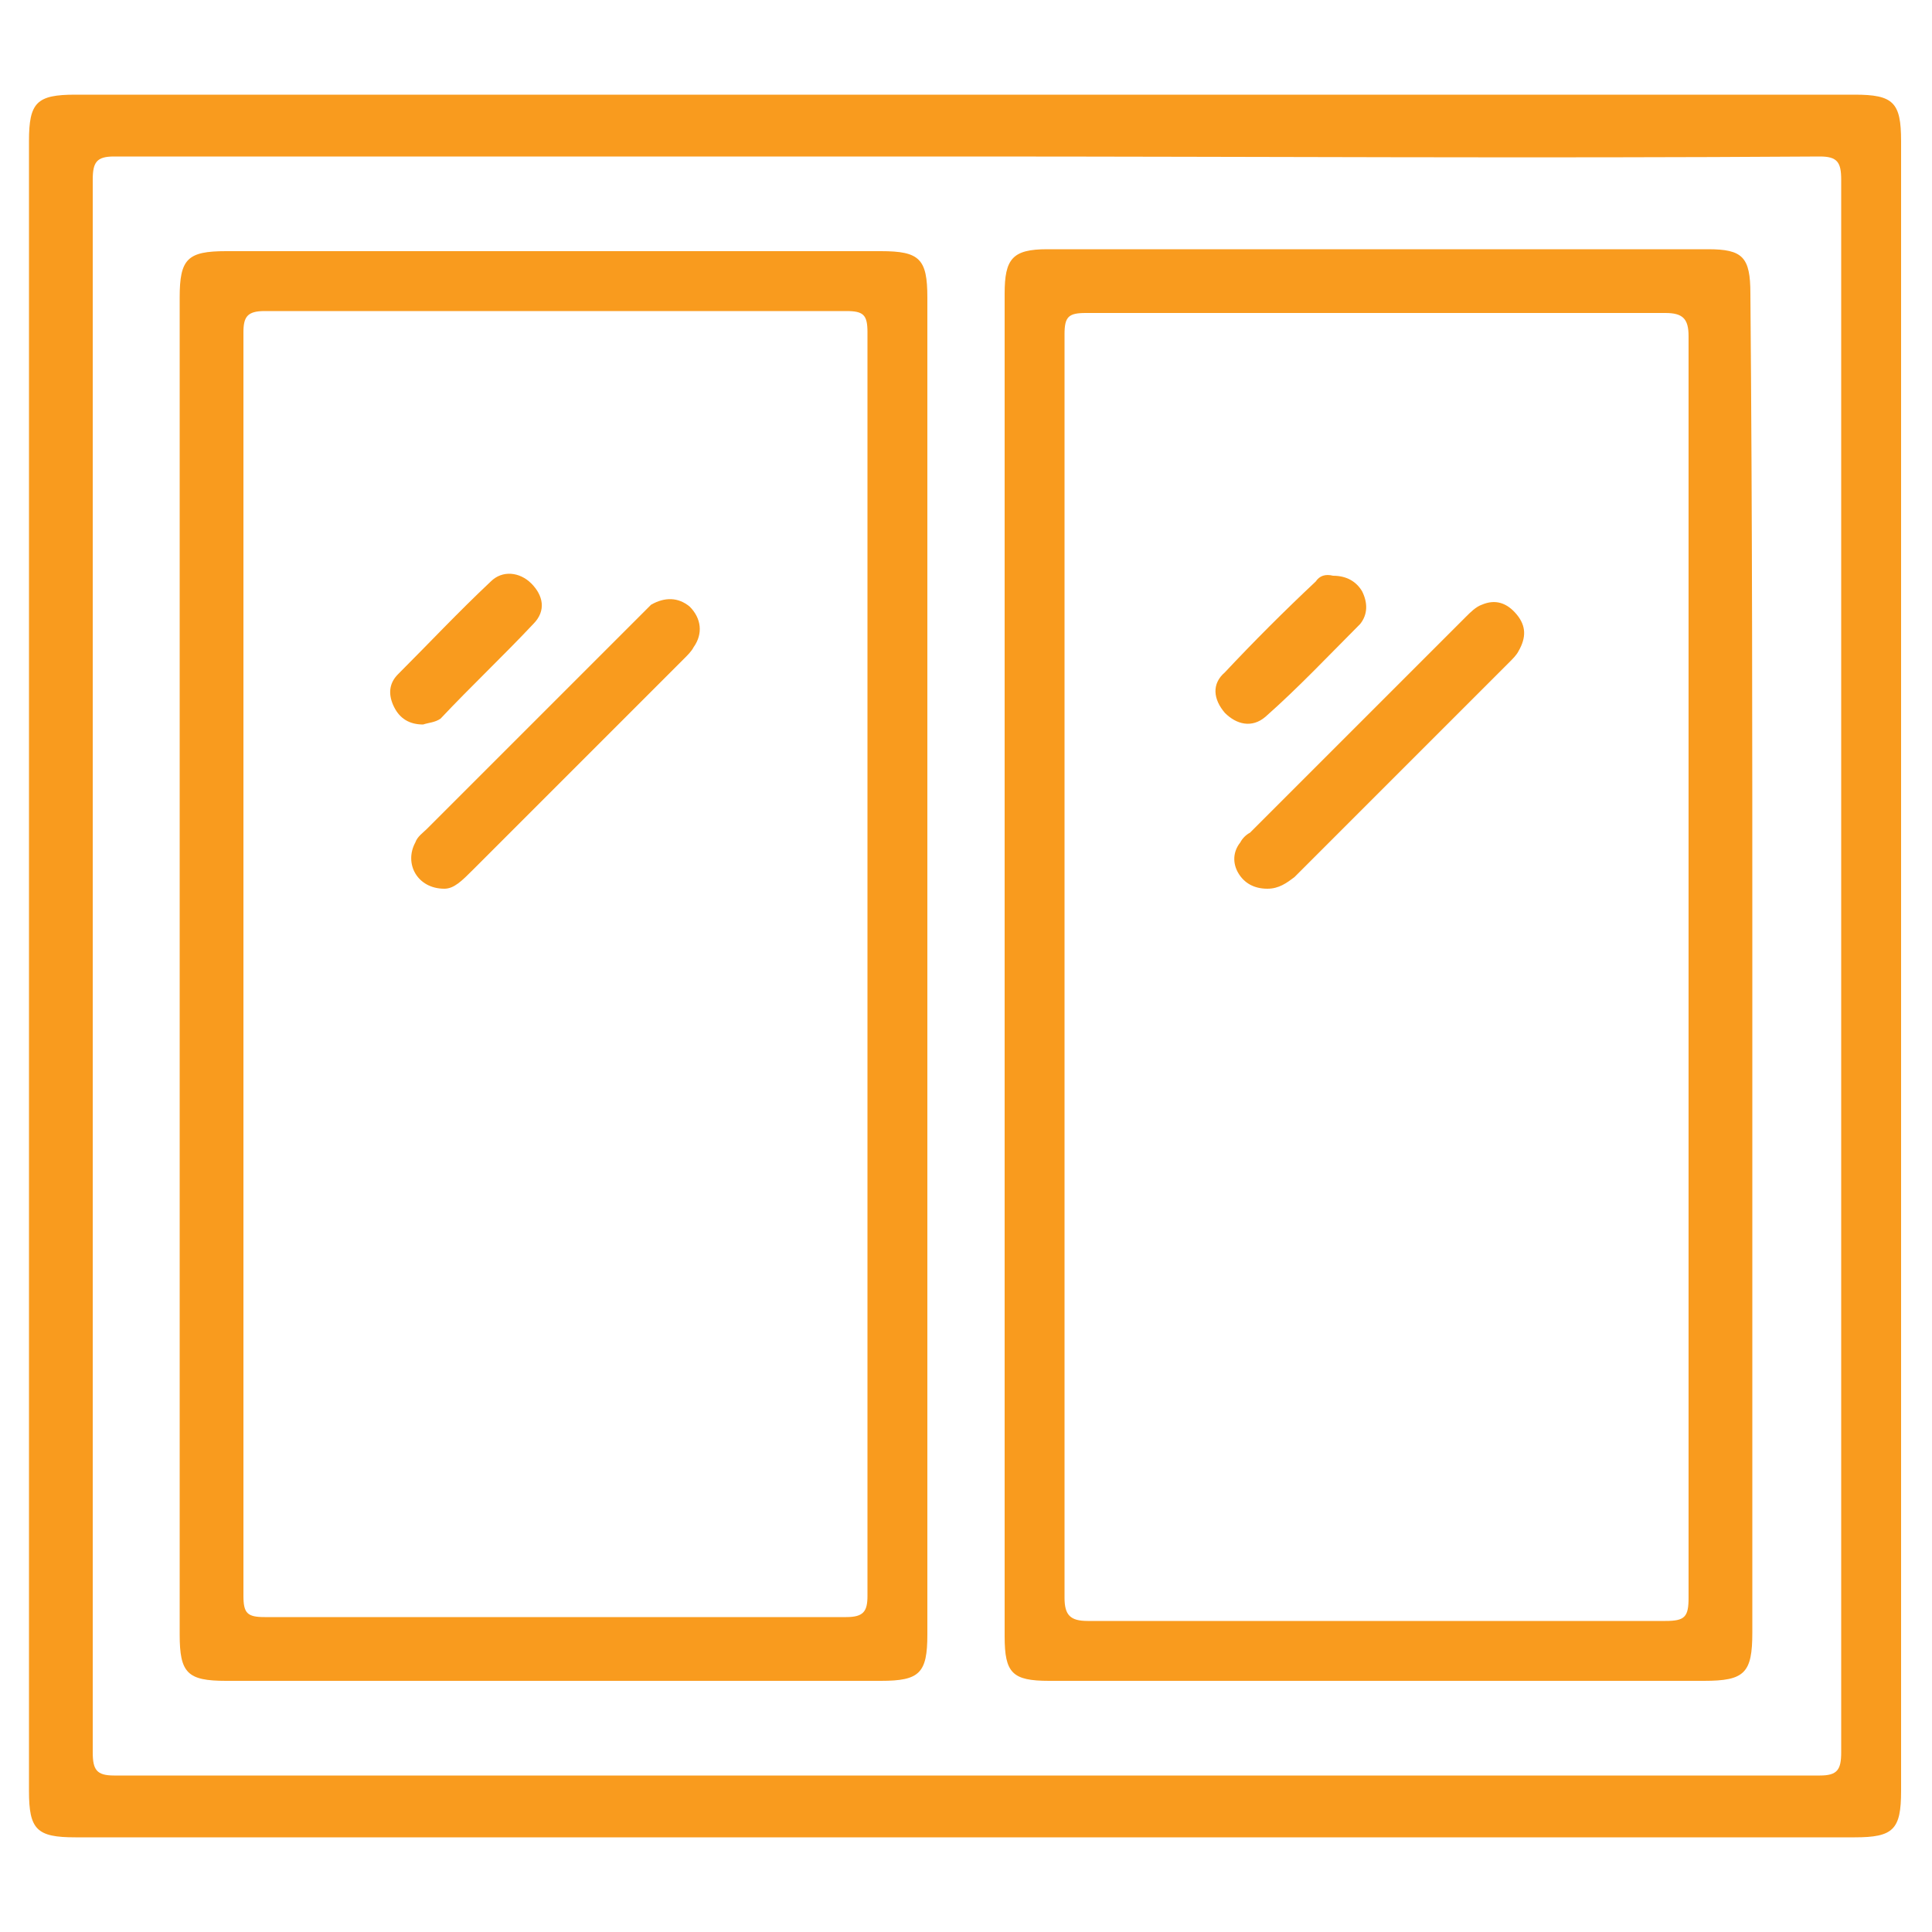 <?xml version="1.0" encoding="utf-8"?>
<!-- Generator: Adobe Illustrator 27.0.0, SVG Export Plug-In . SVG Version: 6.00 Build 0)  -->
<svg version="1.1" id="Layer_1" xmlns="http://www.w3.org/2000/svg" xmlns:xlink="http://www.w3.org/1999/xlink" x="0px" y="0px"
	 viewBox="0 0 100 100" style="enable-background:new 0 0 100 100;" xml:space="preserve">
<style type="text/css">
	.st0{fill:#F99B1E;}
</style>
<g>
	<path class="st0" d="M49.9,95.1c-15.3,0-30.6,0-46,0c-2,0-2.4-0.4-2.4-2.4c0-28.5,0-56.9,0-85.4c0-2,0.4-2.4,2.4-2.4
		c30.7,0,61.4,0,92.1,0c2,0,2.4,0.4,2.4,2.4c0,28.5,0,56.9,0,85.4c0,2-0.4,2.4-2.4,2.4C80.7,95.1,65.3,95.1,49.9,95.1z M50,8.1
		c-14.7,0-29.4,0-44.1,0c-0.9,0-1.1,0.3-1.1,1.2c0,27.1,0,54.3,0,81.4c0,0.9,0.2,1.2,1.1,1.2c29.4,0,58.9,0,88.3,0
		c0.9,0,1.1-0.3,1.1-1.2c0-27.1,0-54.3,0-81.4c0-0.9-0.2-1.2-1.1-1.2C79.4,8.2,64.7,8.1,50,8.1z"/>
	<path class="st0" d="M9.3,49.9c0-11.5,0-23,0-34.5c0-2,0.4-2.4,2.4-2.4c11.3,0,22.6,0,33.9,0c2,0,2.4,0.4,2.4,2.4
		c0,23.1,0,46.1,0,69.2c0,2-0.4,2.4-2.4,2.4c-11.3,0-22.6,0-33.9,0c-2,0-2.4-0.4-2.4-2.4C9.3,73,9.3,61.5,9.3,49.9z M12.6,49.9
		c0,10.9,0,21.8,0,32.7c0,0.9,0.2,1.1,1.1,1.1c10,0,20.1,0,30.1,0c0.9,0,1.1-0.3,1.1-1.1c0-21.8,0-43.6,0-65.4
		c0-0.9-0.2-1.1-1.1-1.1c-10,0-20.1,0-30.1,0c-0.9,0-1.1,0.3-1.1,1.1C12.6,28.2,12.6,39.1,12.6,49.9z"/>
	<path class="st0" d="M90.7,50c0,11.5,0,23,0,34.5c0,2.1-0.4,2.5-2.5,2.5c-11.3,0-22.6,0-33.9,0c-1.9,0-2.3-0.4-2.3-2.3
		c0-23.2,0-46.3,0-69.5c0-1.8,0.4-2.3,2.2-2.3c11.4,0,22.8,0,34.2,0c1.8,0,2.2,0.4,2.2,2.3C90.7,26.8,90.7,38.4,90.7,50z M87.4,50
		c0-10.9,0-21.8,0-32.6c0-0.9-0.3-1.2-1.2-1.2c-10,0-20,0-30,0c-0.9,0-1.1,0.2-1.1,1.1c0,21.8,0,43.6,0,65.4c0,0.9,0.3,1.2,1.2,1.2
		c10,0,19.9,0,29.9,0c1,0,1.2-0.2,1.2-1.2C87.4,71.7,87.4,60.9,87.4,50z"/>
	<path class="st0" d="M23,46c-1.4,0-2.1-1.3-1.5-2.4c0.1-0.3,0.4-0.5,0.6-0.7c3.7-3.7,7.4-7.4,11.1-11.1c0.2-0.2,0.3-0.3,0.5-0.5
		c0.7-0.4,1.4-0.4,2,0.1c0.6,0.6,0.7,1.4,0.2,2.1c-0.1,0.2-0.3,0.4-0.5,0.6c-3.6,3.6-7.3,7.3-10.9,10.9C23.9,45.6,23.5,46,23,46z"/>
	<path class="st0" d="M21.9,37.5c-0.7,0-1.2-0.3-1.5-0.9c-0.3-0.6-0.3-1.2,0.2-1.7c1.6-1.6,3.1-3.2,4.8-4.8c0.6-0.6,1.5-0.5,2.1,0.1
		c0.6,0.6,0.8,1.4,0.1,2.1c-1.6,1.7-3.2,3.2-4.8,4.9C22.5,37.4,22.2,37.4,21.9,37.5z"/>
	<path class="st0" d="M65.6,46c-0.7,0-1.2-0.3-1.5-0.8c-0.3-0.5-0.3-1.1,0.1-1.6c0.1-0.2,0.3-0.4,0.5-0.5c3.7-3.7,7.5-7.5,11.2-11.2
		c0.2-0.2,0.5-0.5,0.8-0.6c0.7-0.3,1.3-0.1,1.8,0.5c0.5,0.6,0.5,1.2,0.1,1.9c-0.1,0.2-0.3,0.4-0.5,0.6c-3.7,3.7-7.4,7.4-11.1,11.1
		C66.6,45.7,66.2,46,65.6,46z"/>
	<path class="st0" d="M69,29.8c0.7,0,1.2,0.3,1.5,0.8c0.3,0.6,0.3,1.2-0.1,1.7c-1.6,1.6-3.2,3.3-4.9,4.8c-0.7,0.6-1.5,0.4-2.1-0.2
		c-0.6-0.7-0.7-1.5,0-2.1c1.5-1.6,3.1-3.2,4.7-4.7C68.3,29.8,68.6,29.7,69,29.8z"/>
</g>
</svg>
